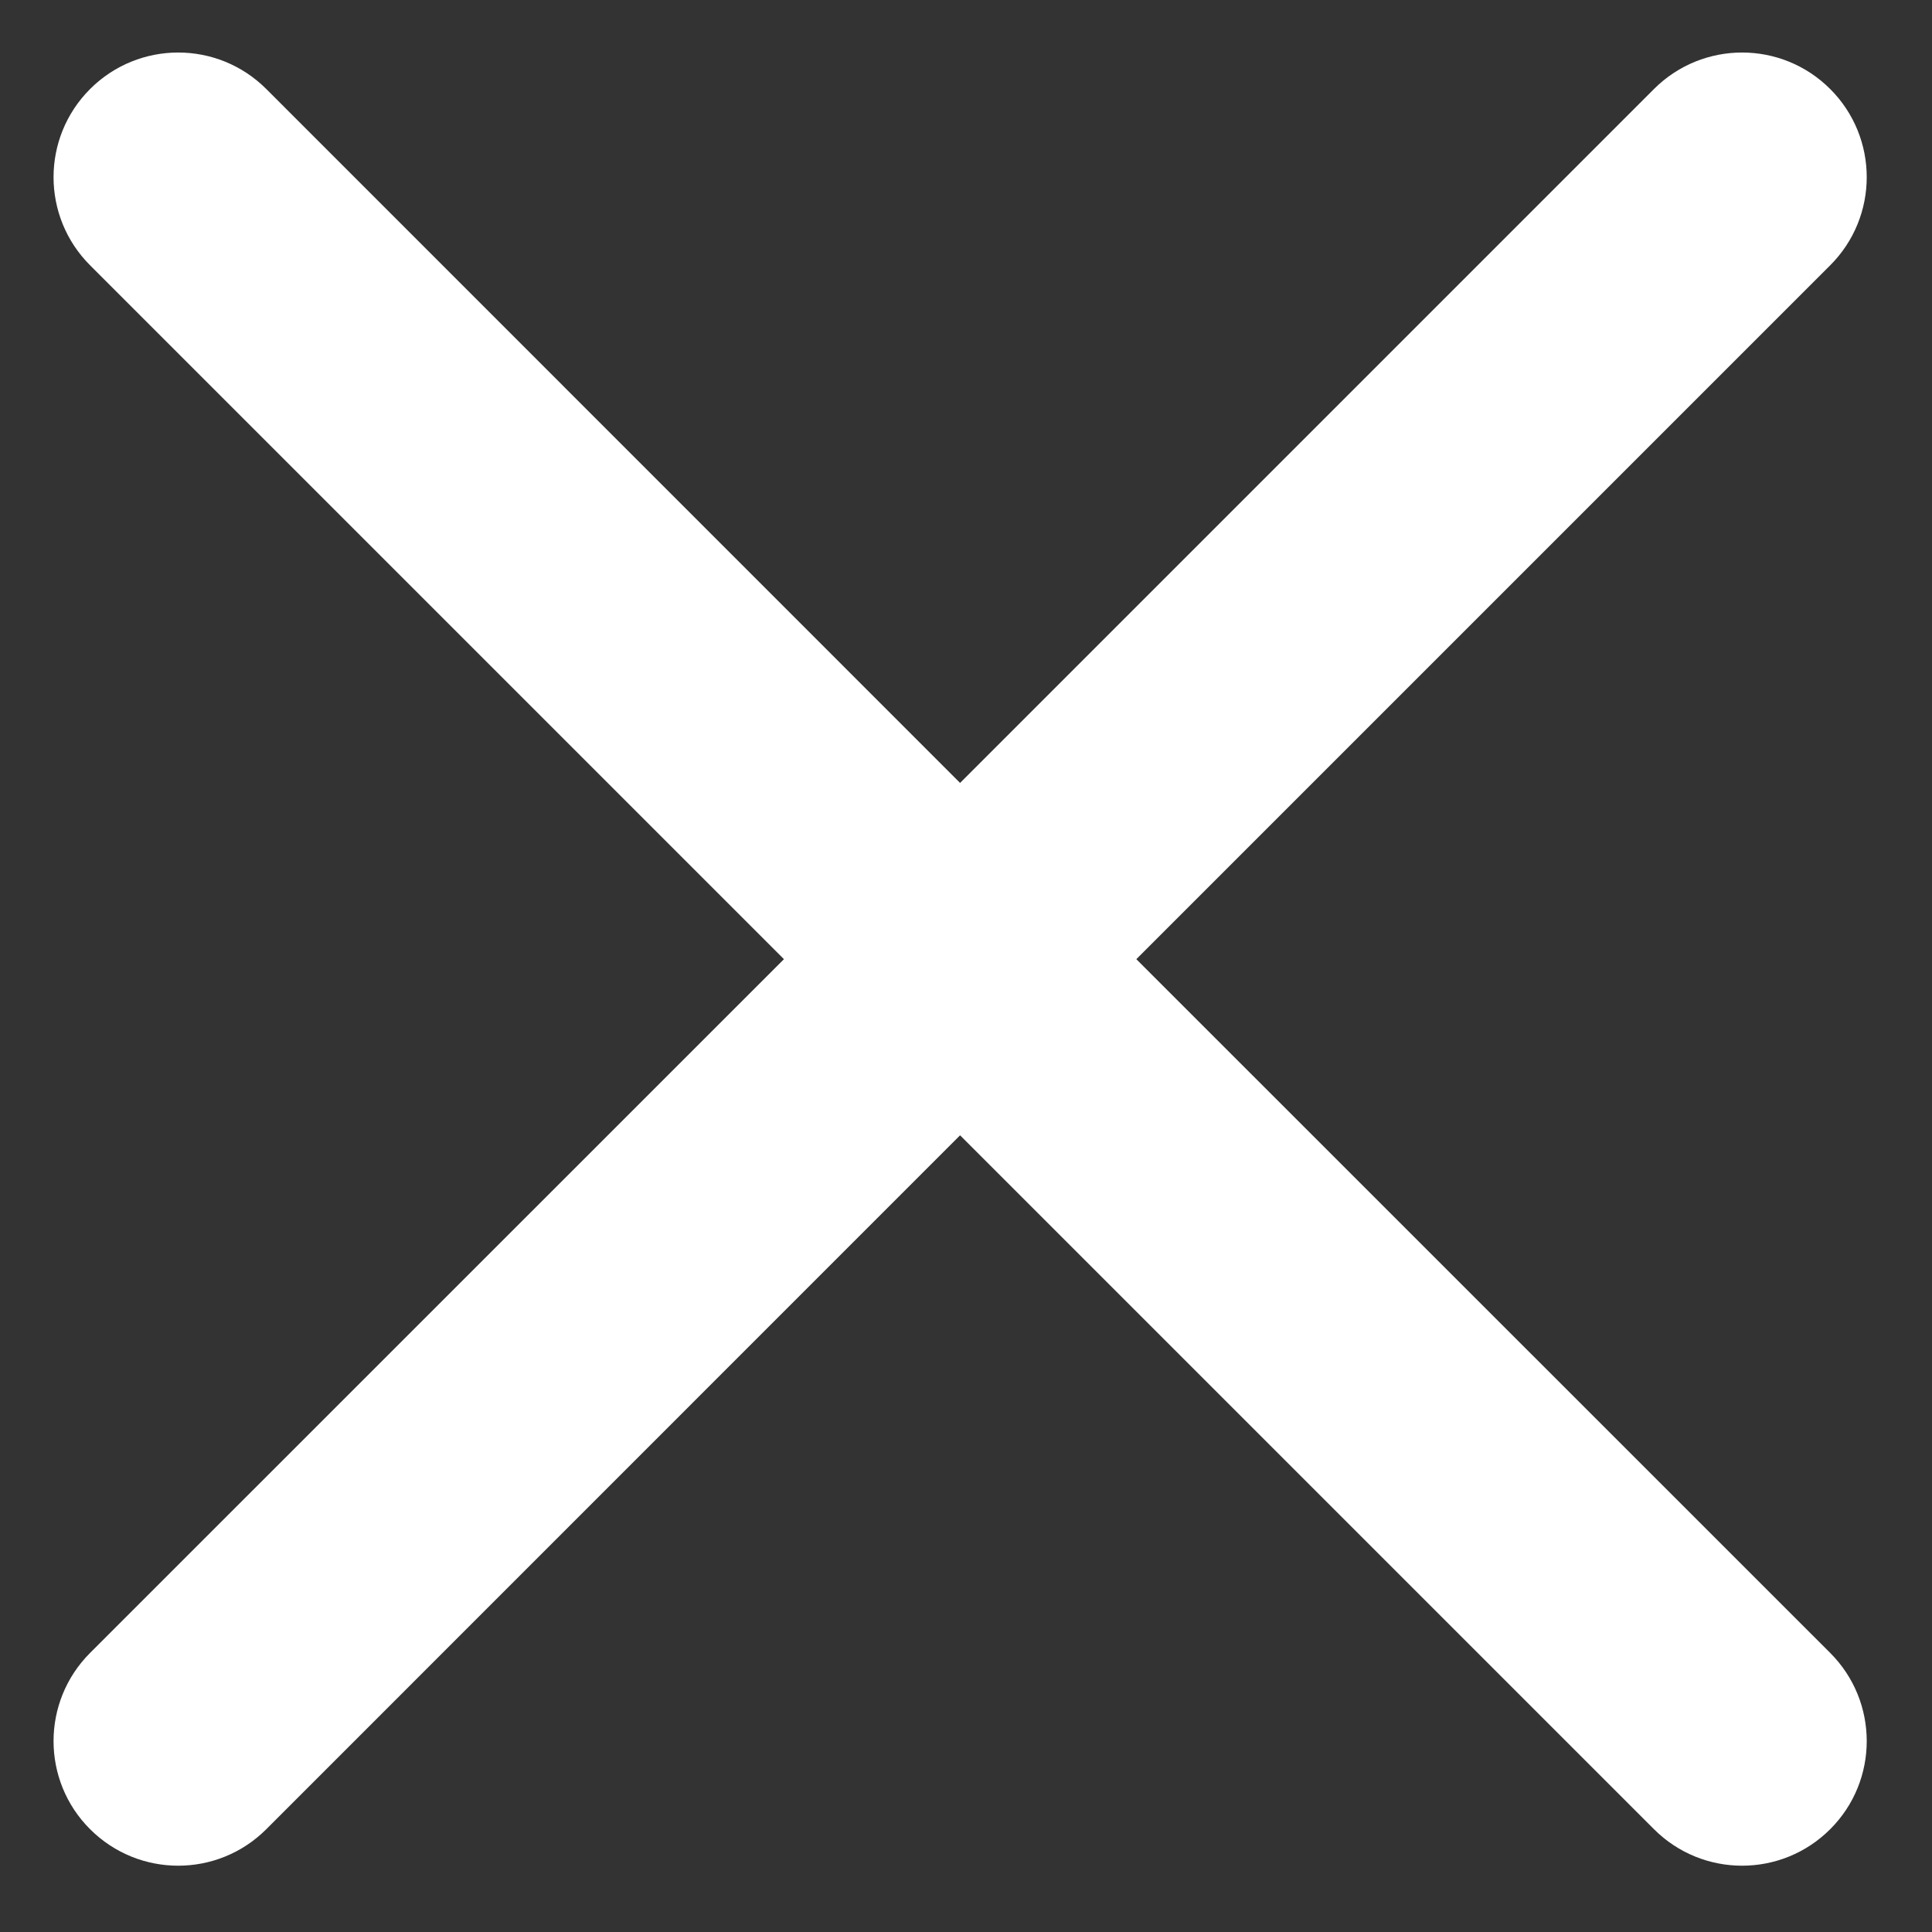 <svg width="13" height="13" viewBox="0 0 15 15" fill="none" xmlns="http://www.w3.org/2000/svg">
<rect x="0" y="0" width="15" height="15" fill="#333333" stroke="none"/>
<g clip-path="url(#clip0_14773_1305)">
<path d="M8.681 7.447L14.139 1.989C14.478 1.65 14.478 1.101 14.139 0.762C13.8 0.423 13.251 0.423 12.912 0.762L7.454 6.22L1.997 0.762C1.658 0.423 1.109 0.423 0.77 0.762C0.431 1.101 0.431 1.65 0.77 1.989L6.228 7.447L0.77 12.904C0.431 13.243 0.431 13.793 0.77 14.131C1.109 14.47 1.658 14.47 1.997 14.131L7.454 8.673L12.912 14.131C13.251 14.47 13.8 14.47 14.139 14.131C14.478 13.793 14.478 13.243 14.139 12.904L8.681 7.447Z" fill="white" stroke="white" stroke-width="0.2"/>
</g>
<defs>
<clipPath id="clip0_14773_1305">
<rect width="15" height="15" fill="white"/>
</clipPath>
</defs>
</svg>
